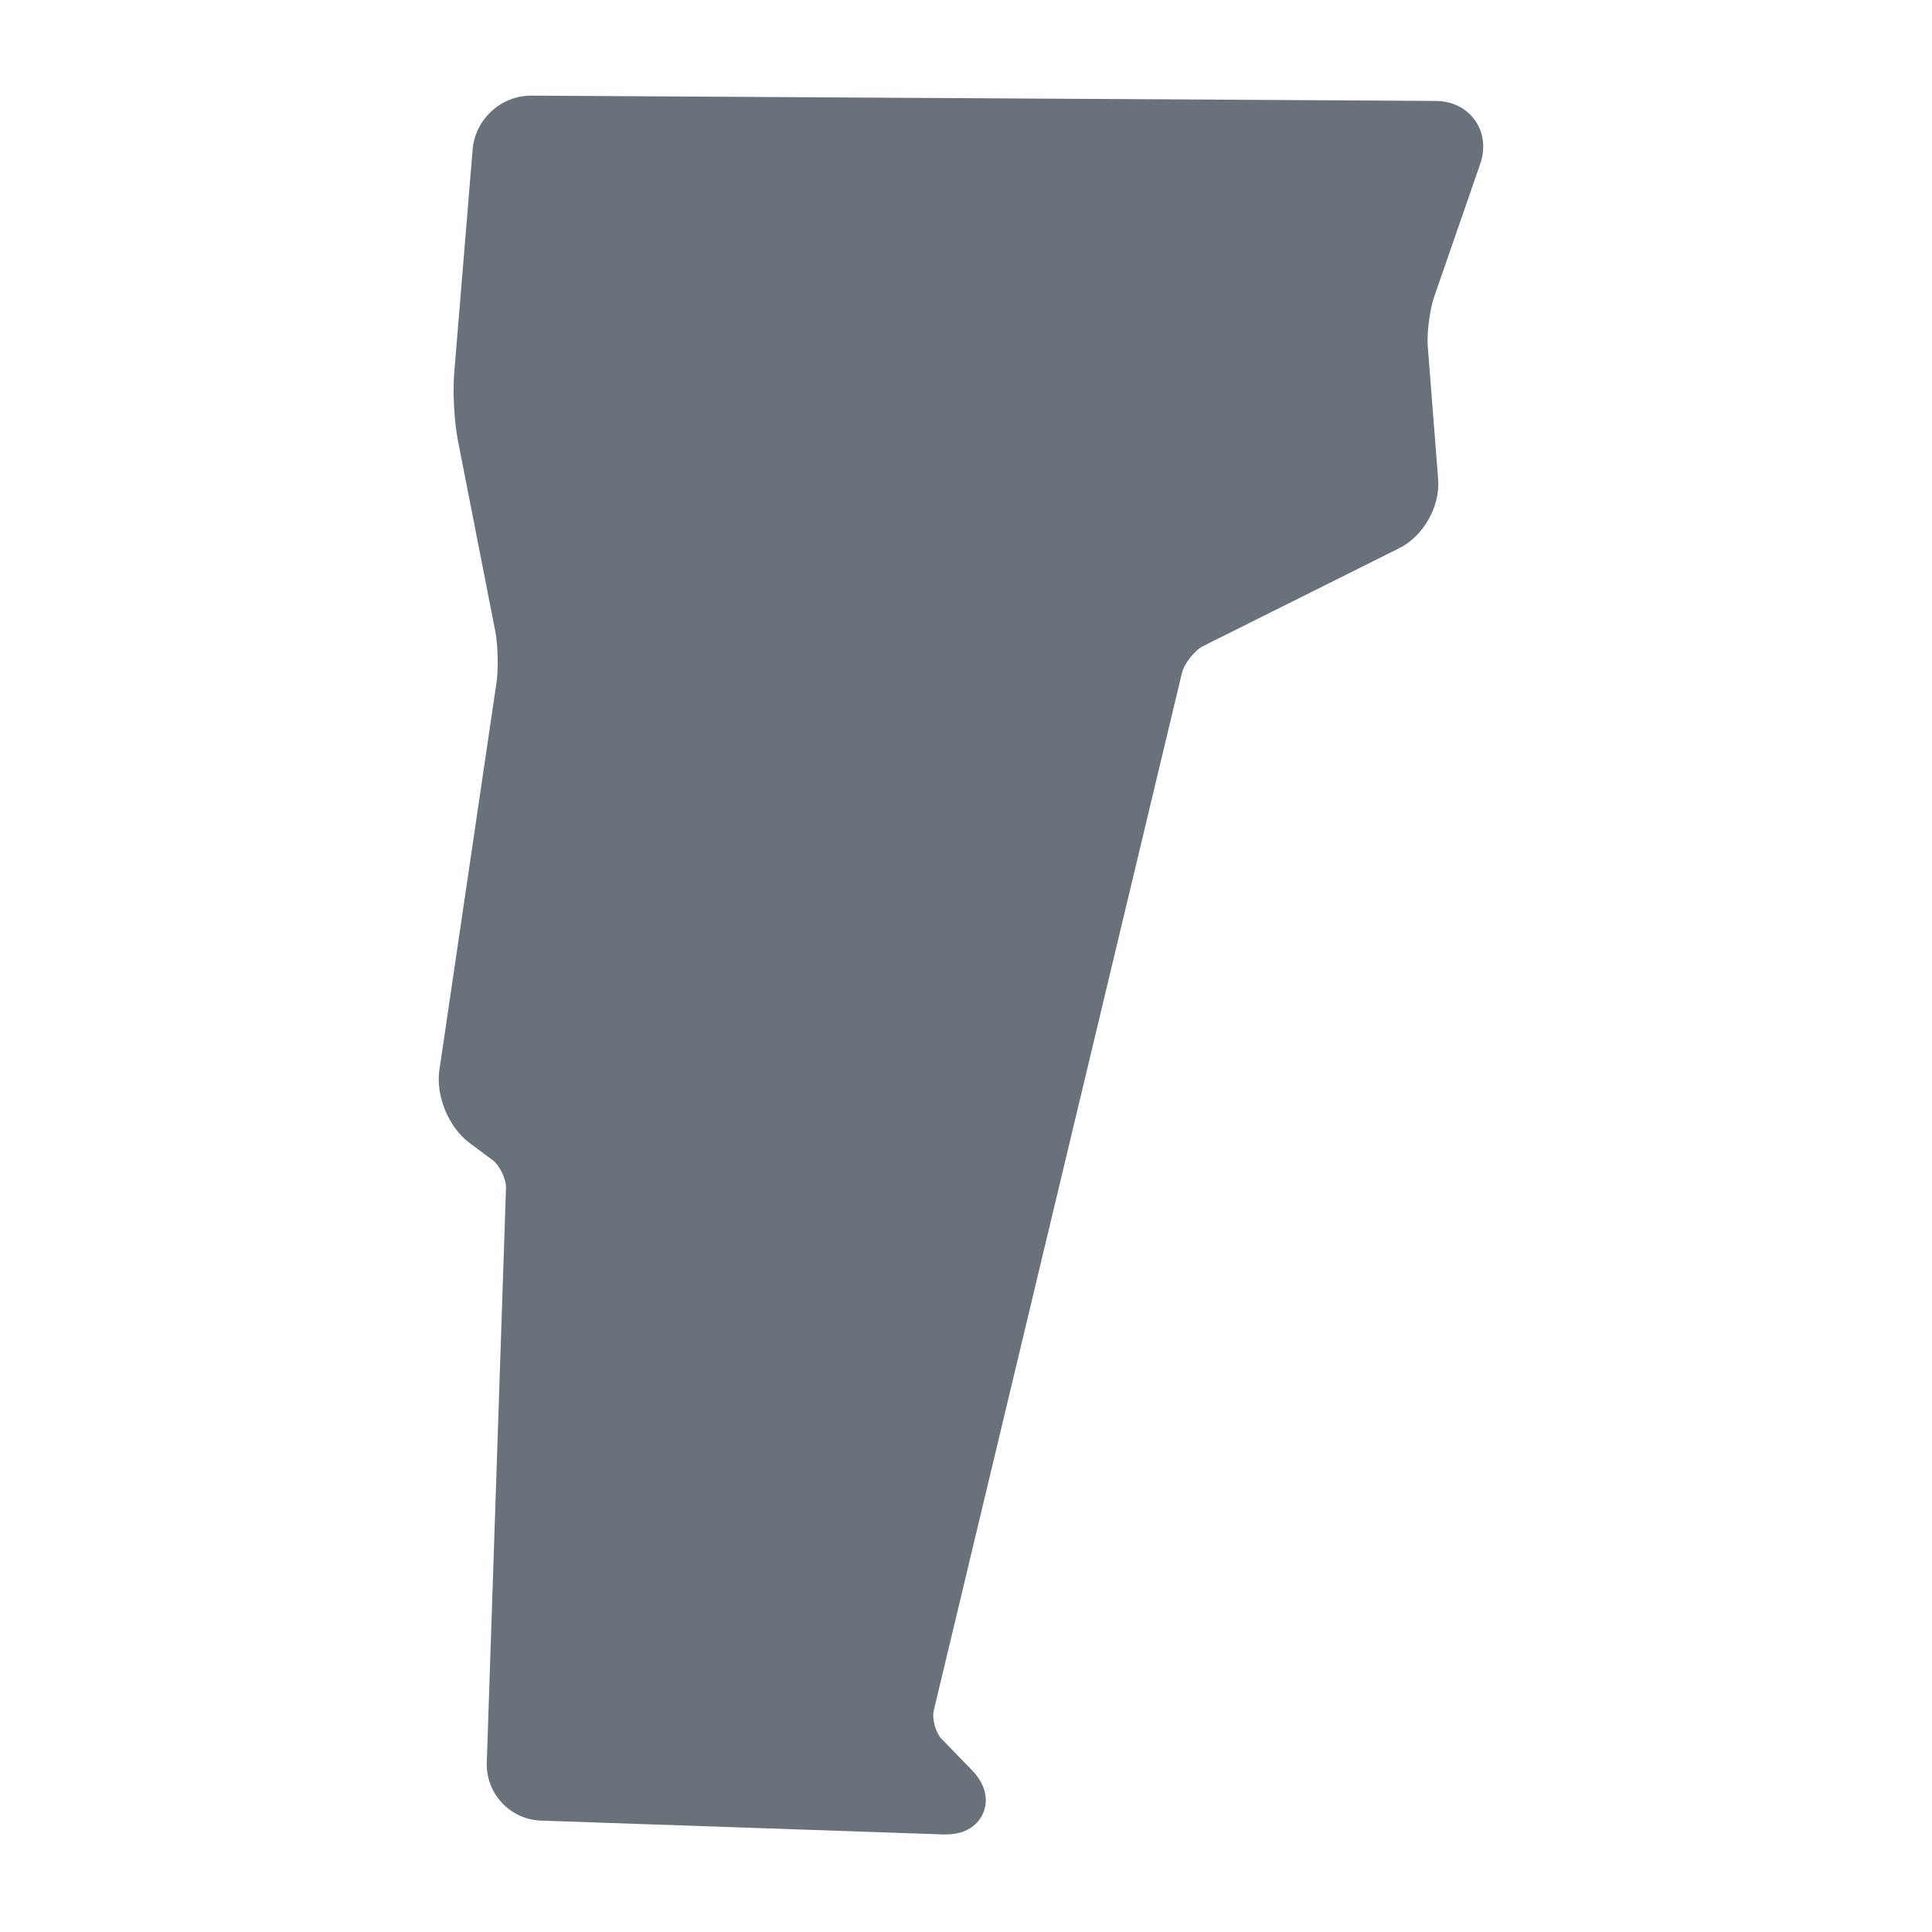 <svg width="50" height="50" viewBox="0 0 50 50" fill="none" xmlns="http://www.w3.org/2000/svg">
<path d="M38.308 4.241C38.447 3.84 38.398 3.43 38.173 3.114C37.951 2.797 37.579 2.614 37.156 2.612L13.745 2.475C12.961 2.475 12.299 3.085 12.232 3.867L11.755 9.653C11.713 10.148 11.755 10.916 11.851 11.403L12.816 16.328C12.886 16.685 12.902 17.311 12.849 17.667L11.371 27.694C11.274 28.363 11.61 29.174 12.151 29.579L12.752 30.026C12.931 30.159 13.102 30.519 13.095 30.741L12.598 45.615C12.572 46.416 13.201 47.09 14.001 47.117L24.417 47.475H24.477C25.139 47.475 25.375 47.088 25.445 46.92C25.518 46.754 25.633 46.306 25.155 45.813L24.363 44.996C24.217 44.846 24.116 44.474 24.165 44.272L30.59 17.41C30.645 17.177 30.92 16.828 31.136 16.721L36.209 14.189C36.84 13.874 37.275 13.105 37.219 12.403L36.95 8.956C36.924 8.614 37.003 8.009 37.115 7.685L38.308 4.241Z" fill="#69727A"/>
</svg>
